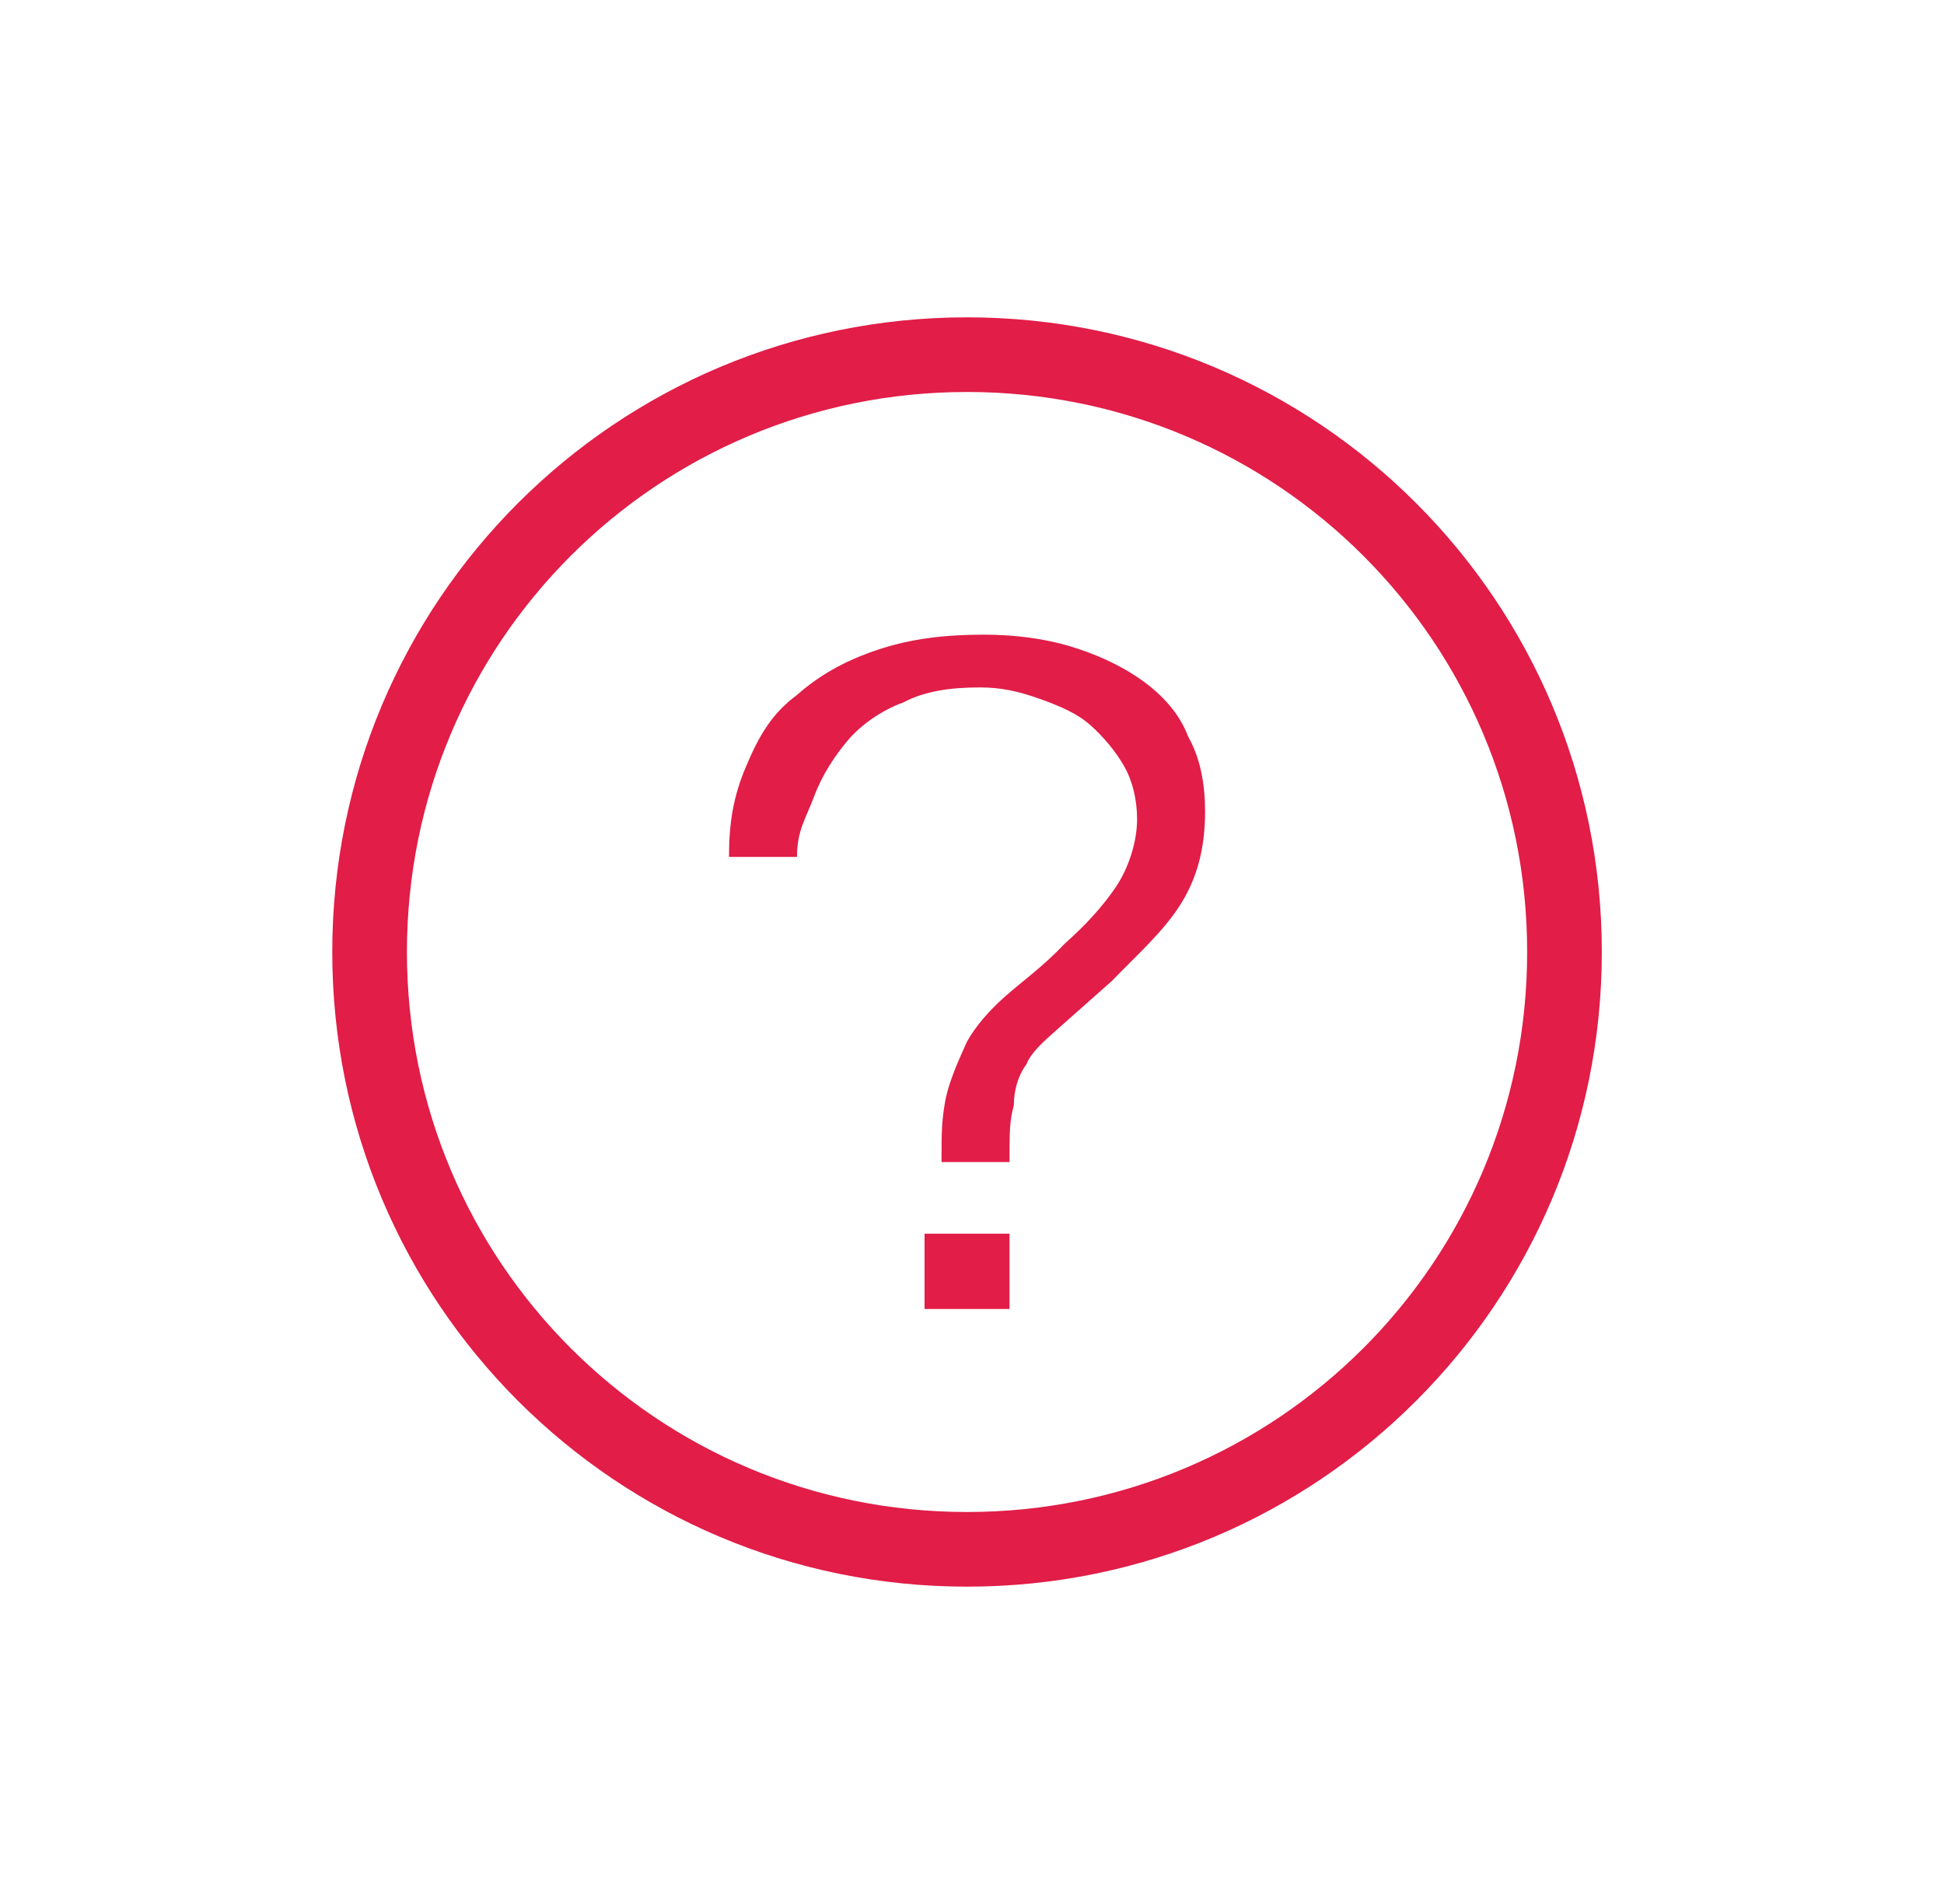 <svg width="49" height="48" viewBox="0 0 49 48" fill="none" xmlns="http://www.w3.org/2000/svg">
<path d="M24.375 40C15.528 40 8.375 32.847 8.375 24C8.375 15.153 15.528 8 24.375 8C33.222 8 40.375 15.153 40.375 24C40.375 32.847 33.222 40 24.375 40ZM24.375 9.882C16.563 9.882 10.257 16.188 10.257 24C10.257 31.812 16.563 38.118 24.375 38.118C32.187 38.118 38.493 31.812 38.493 24C38.493 16.188 32.187 9.882 24.375 9.882Z" fill="#E11D48"/>
<path d="M18.804 19.324C19.125 18.564 19.446 17.994 20.089 17.52C20.625 17.045 21.268 16.665 22.125 16.38C22.982 16.095 23.839 16 24.804 16C25.554 16 26.304 16.095 26.946 16.285C27.589 16.475 28.232 16.76 28.768 17.14C29.304 17.52 29.732 17.994 29.946 18.564C30.268 19.134 30.375 19.799 30.375 20.464C30.375 21.413 30.161 22.173 29.732 22.838C29.304 23.503 28.661 24.073 28.018 24.737L26.625 25.972C26.304 26.257 25.982 26.542 25.875 26.827C25.661 27.112 25.554 27.492 25.554 27.872C25.446 28.251 25.446 28.536 25.446 29.296H23.732C23.732 28.536 23.732 28.251 23.839 27.682C23.946 27.207 24.161 26.732 24.375 26.257C24.589 25.877 24.911 25.497 25.339 25.117C25.768 24.737 26.304 24.358 26.839 23.788C27.375 23.313 27.804 22.838 28.125 22.363C28.446 21.888 28.661 21.224 28.661 20.654C28.661 20.179 28.554 19.704 28.339 19.324C28.125 18.944 27.804 18.564 27.482 18.279C27.161 17.994 26.732 17.805 26.196 17.614C25.661 17.425 25.232 17.33 24.696 17.33C23.946 17.33 23.304 17.425 22.768 17.709C22.232 17.899 21.696 18.279 21.375 18.659C21.054 19.039 20.732 19.514 20.518 20.084C20.304 20.654 20.089 20.939 20.089 21.603H18.375C18.375 20.749 18.482 20.084 18.804 19.324ZM25.446 31.101V33H23.304V31.101H25.446Z" fill="#E11D48"/>
</svg>

